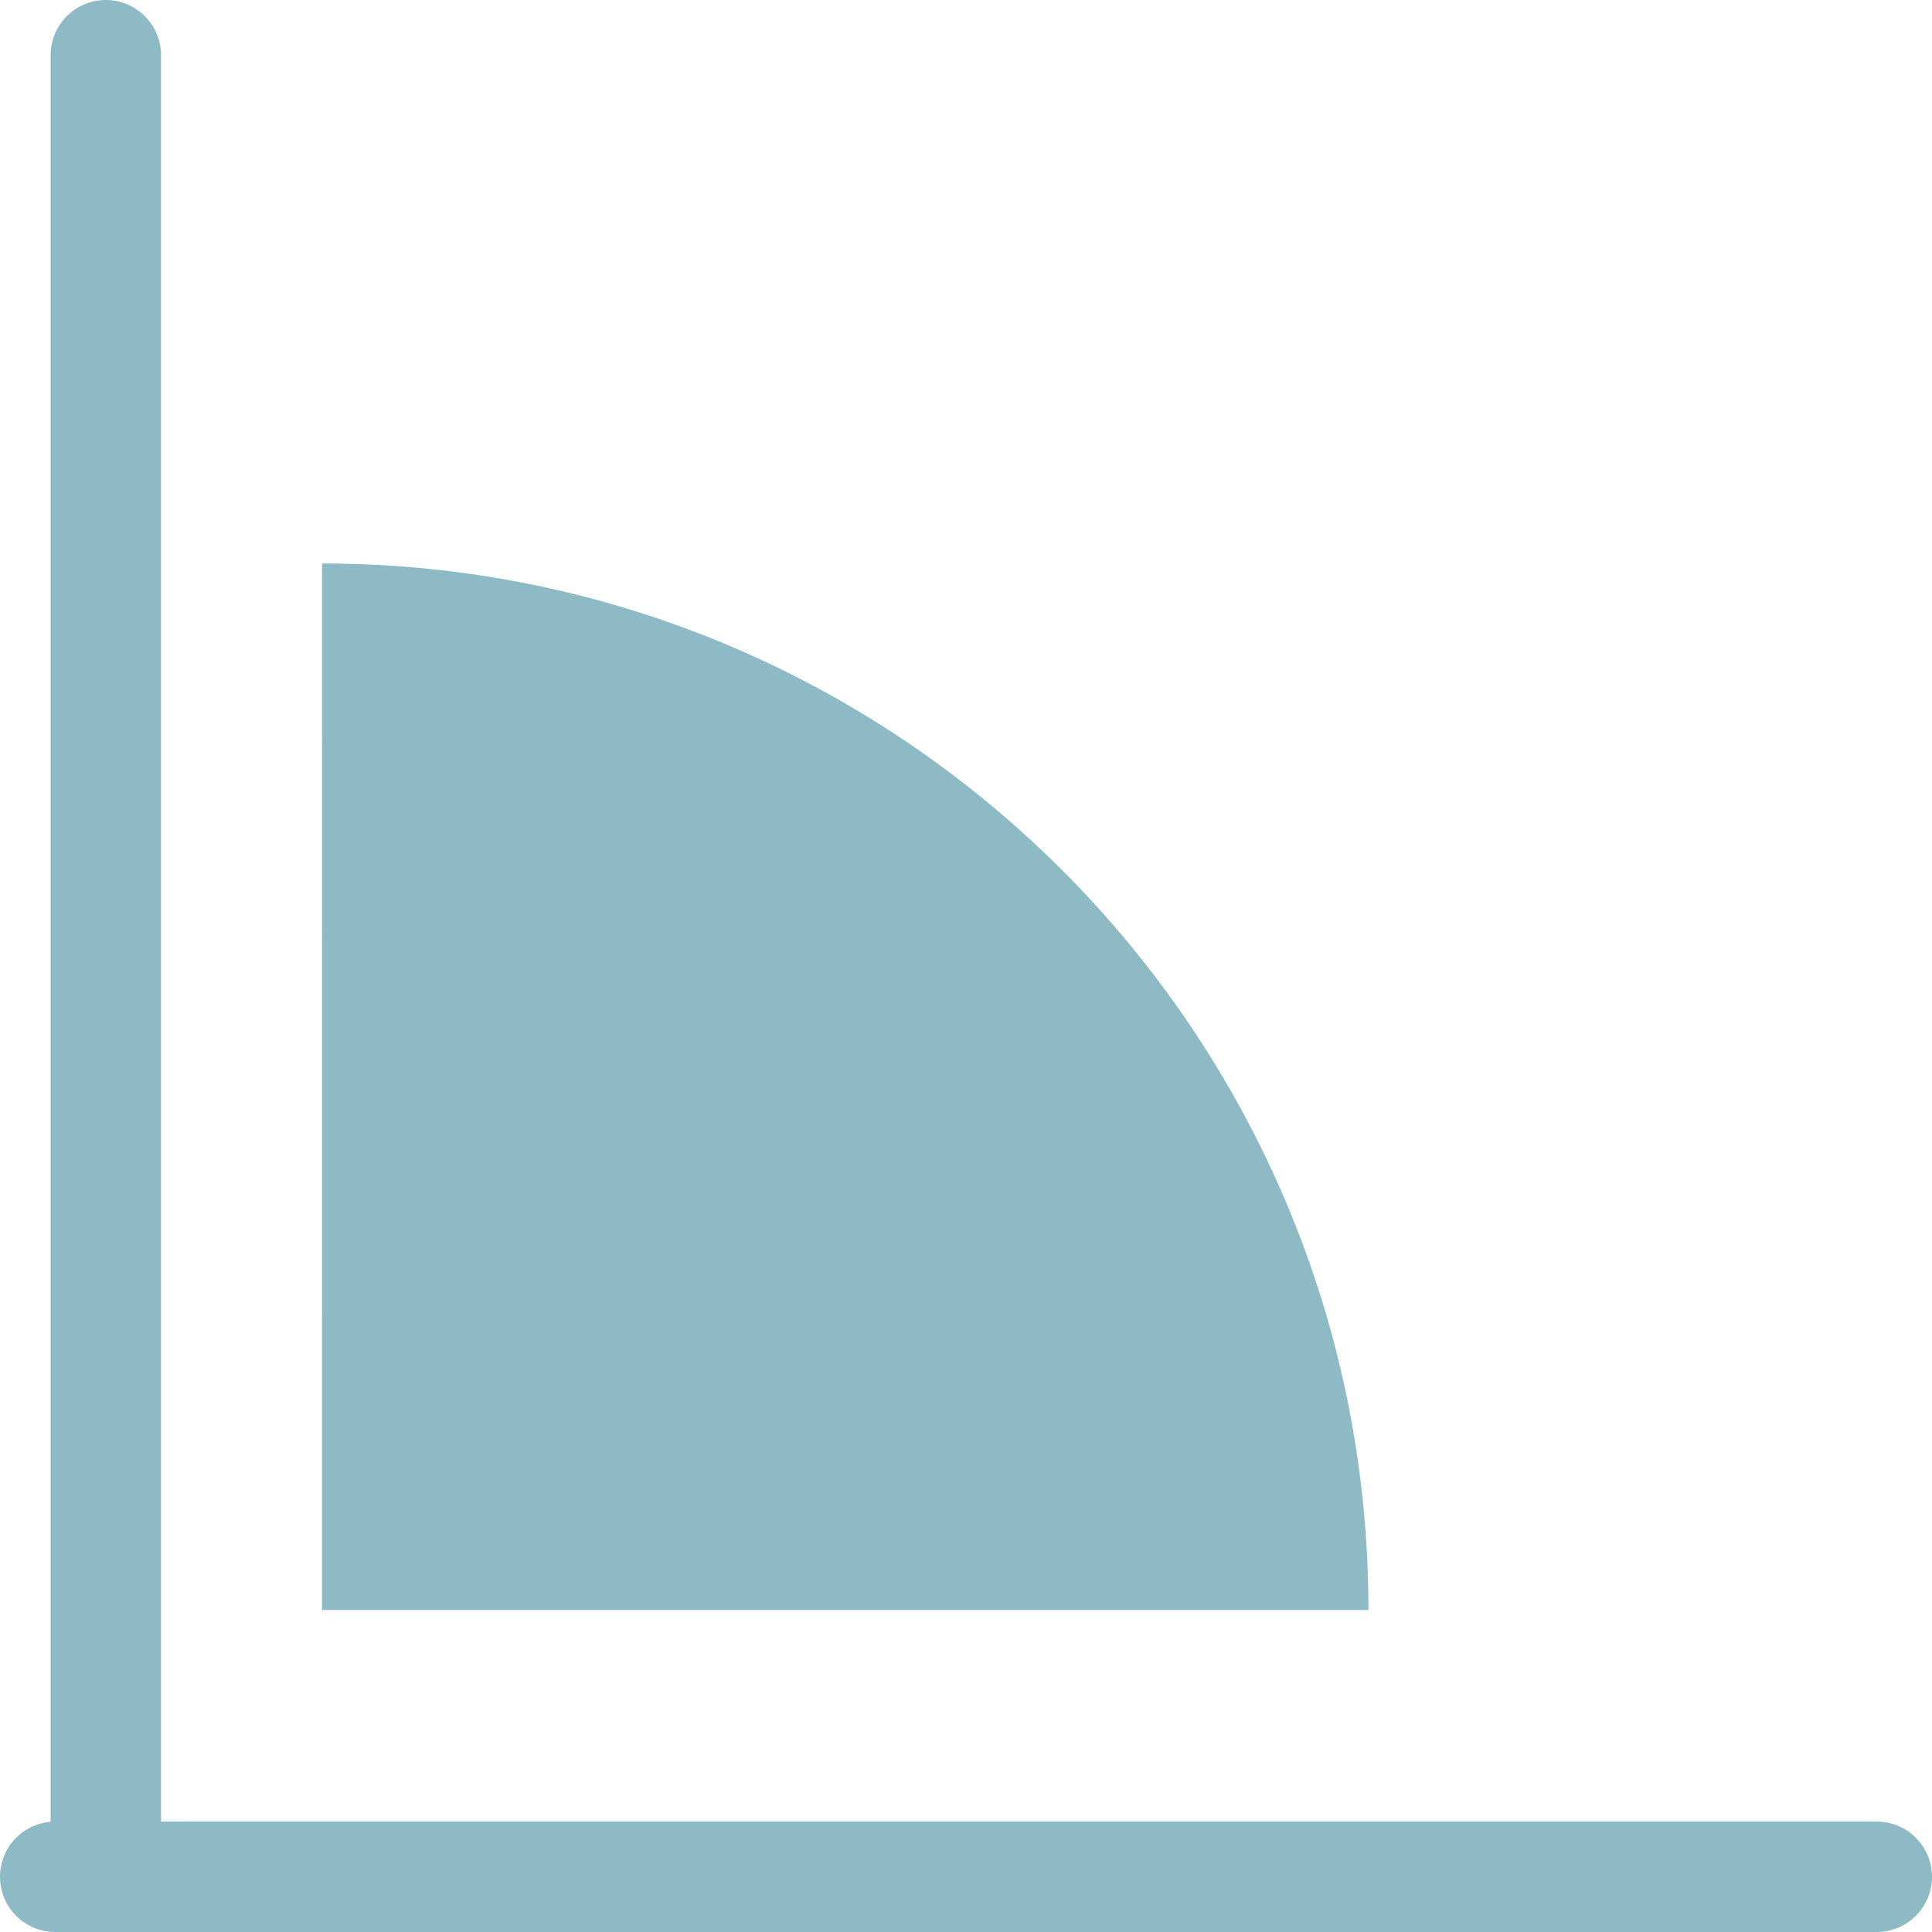 <svg width="35" height="35" viewBox="0 0 35 35" fill="none" xmlns="http://www.w3.org/2000/svg">
<line x1="1" y1="34" x2="34" y2="34" stroke="#8DBAC5" stroke-width="2" stroke-linecap="round"/>
<line x1="1.917" y1="34" x2="1.917" y2="1" stroke="#8DBAC5" stroke-width="2" stroke-linecap="round"/>
<path d="M24.791 29.167H5.833C5.833 18.696 5.834 10.208 5.834 10.208C16.304 10.208 24.791 18.696 24.791 29.167Z" fill="#8DBAC5"/>
</svg>
